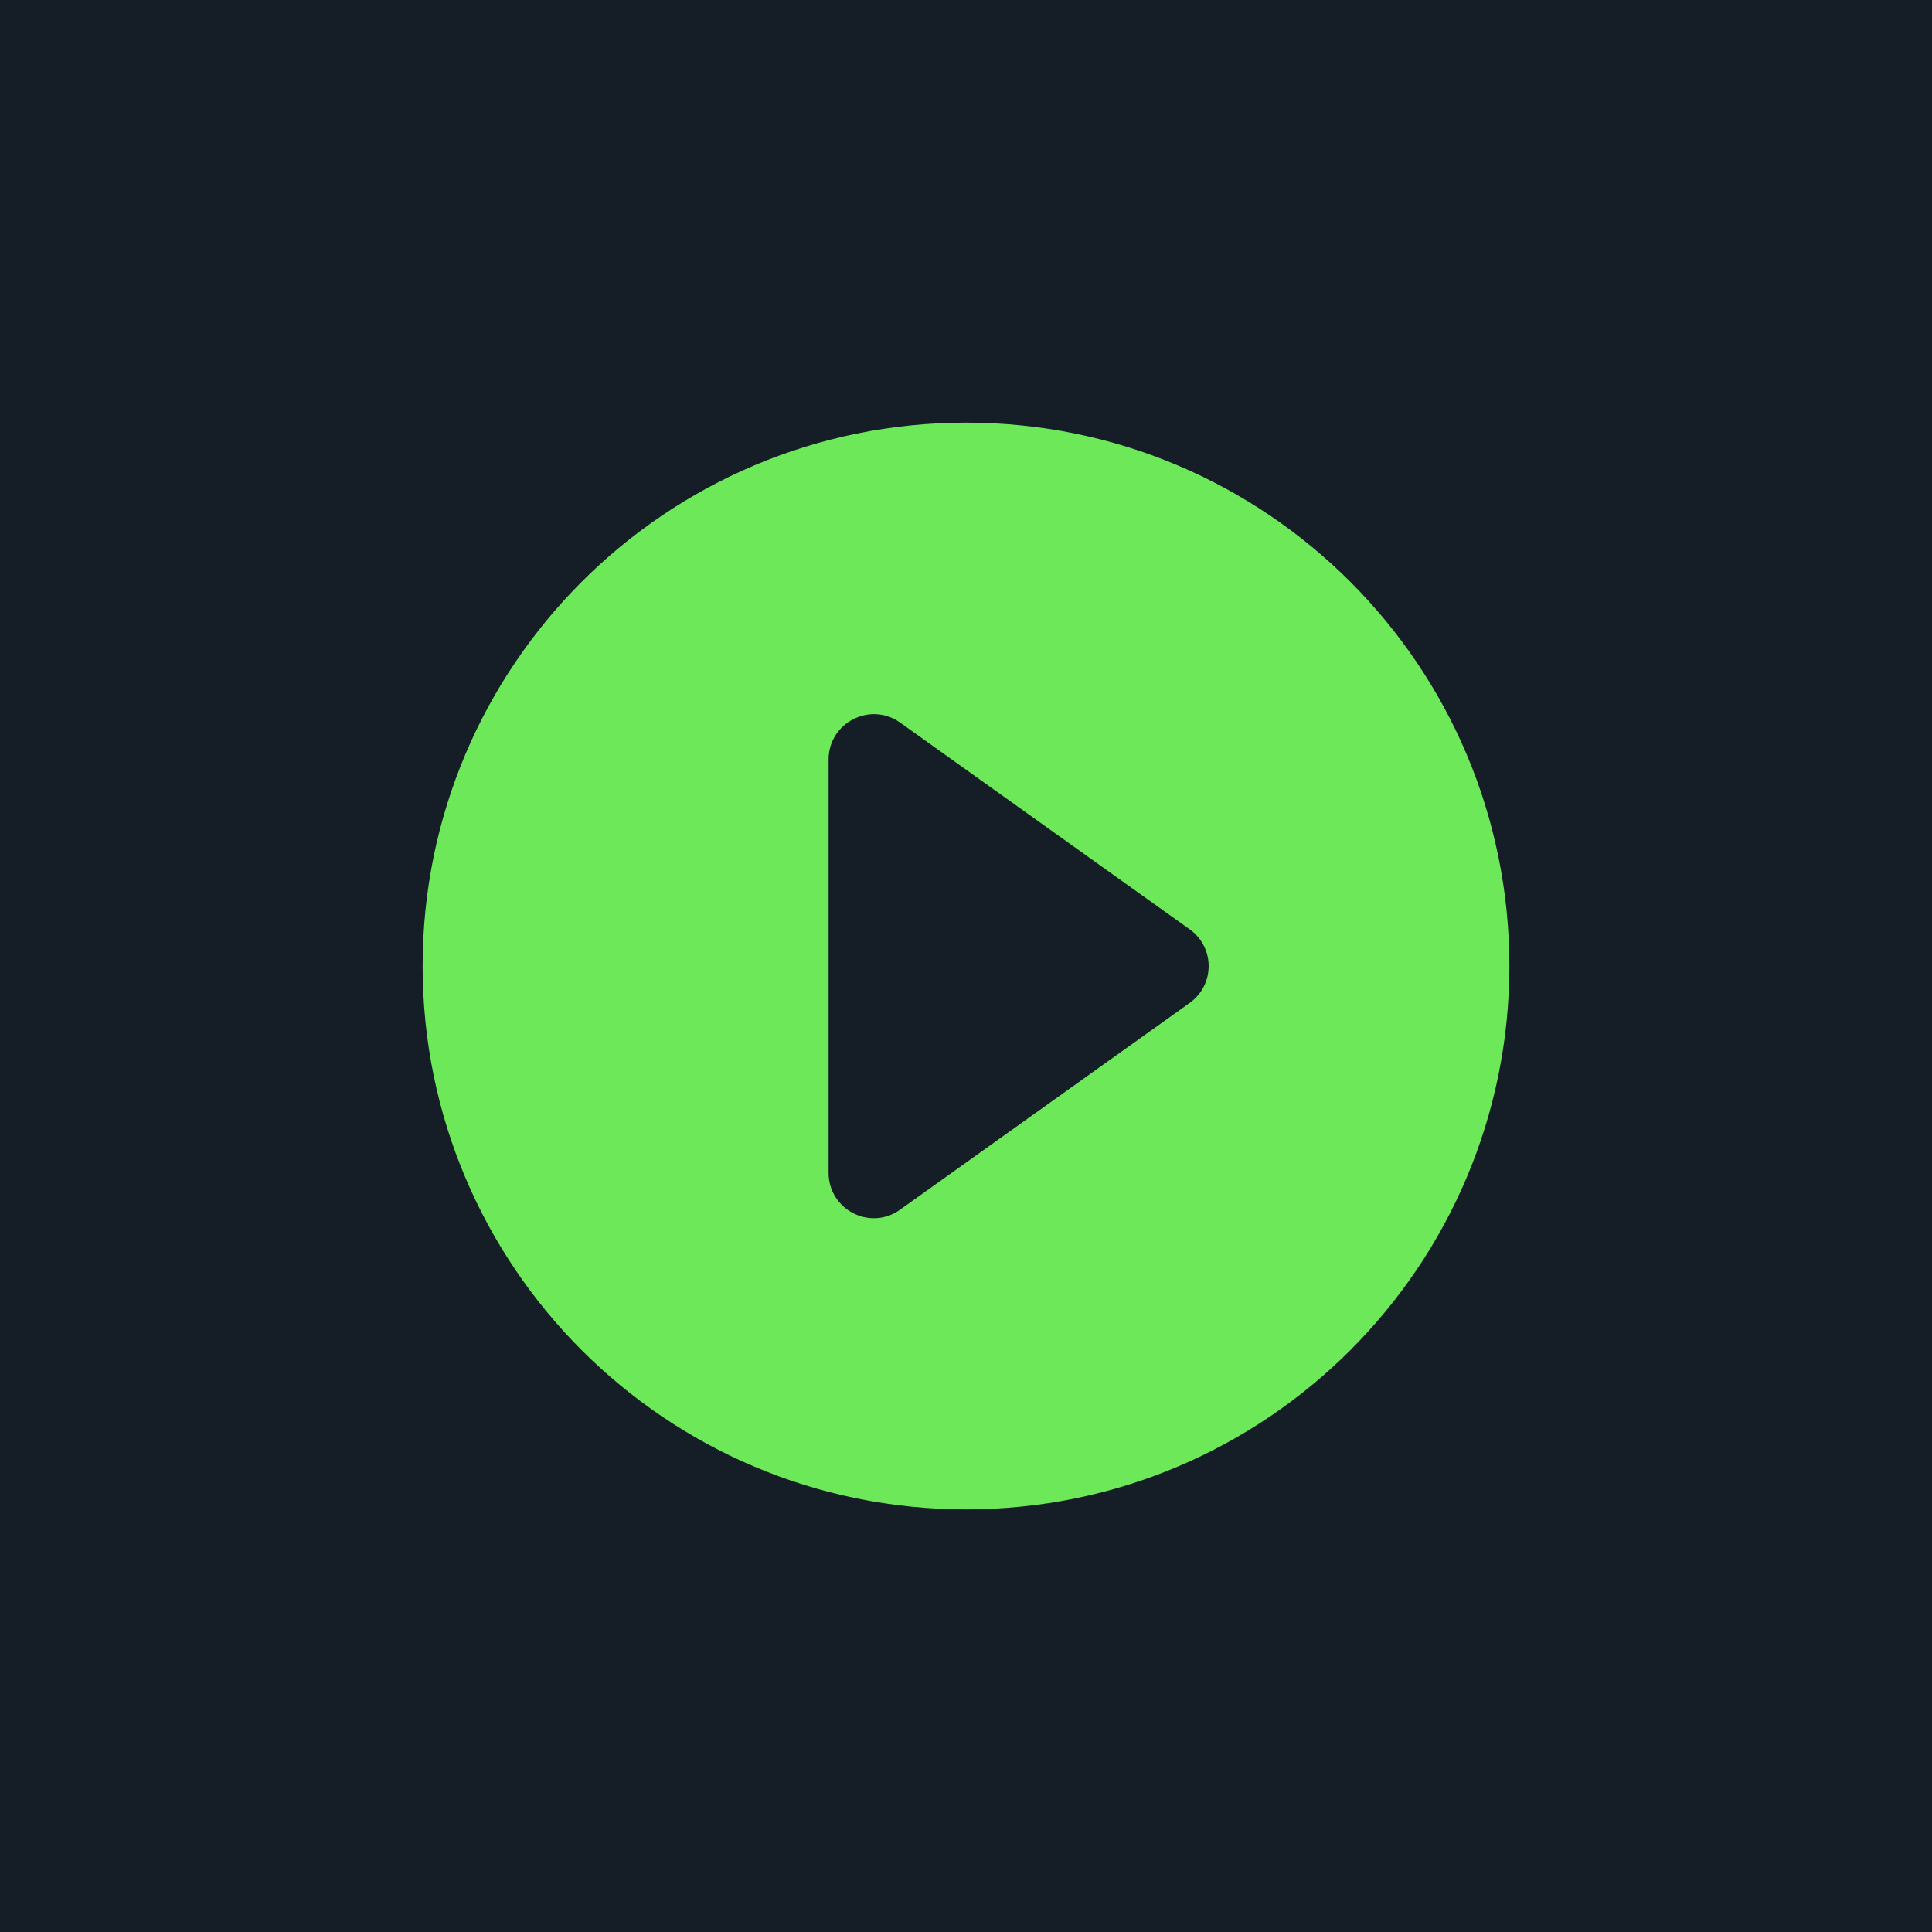 <?xml version="1.0" encoding="UTF-8"?>
<svg xmlns="http://www.w3.org/2000/svg" id="Lag_2" viewBox="0 0 80 80">
  <defs>
    <style>.cls-1{fill:#151d27;}.cls-2{fill:#6ce859;}</style>
  </defs>
  <g id="Lag_1-2">
    <path class="cls-1" d="M0,0v80h80V0H0Z"></path>
    <path class="cls-2" d="M40,17.5c-12.43,0-22.5,10.07-22.5,22.5s10.07,22.5,22.5,22.5,22.5-10.07,22.5-22.5-10.07-22.5-22.5-22.5ZM49.26,41.53l-11.99,8.56c-1.24.89-2.96,0-2.96-1.53v-17.11c0-1.52,1.72-2.41,2.96-1.53l11.99,8.56c1.05.75,1.05,2.3,0,3.05Z"></path>
  </g>
</svg>
